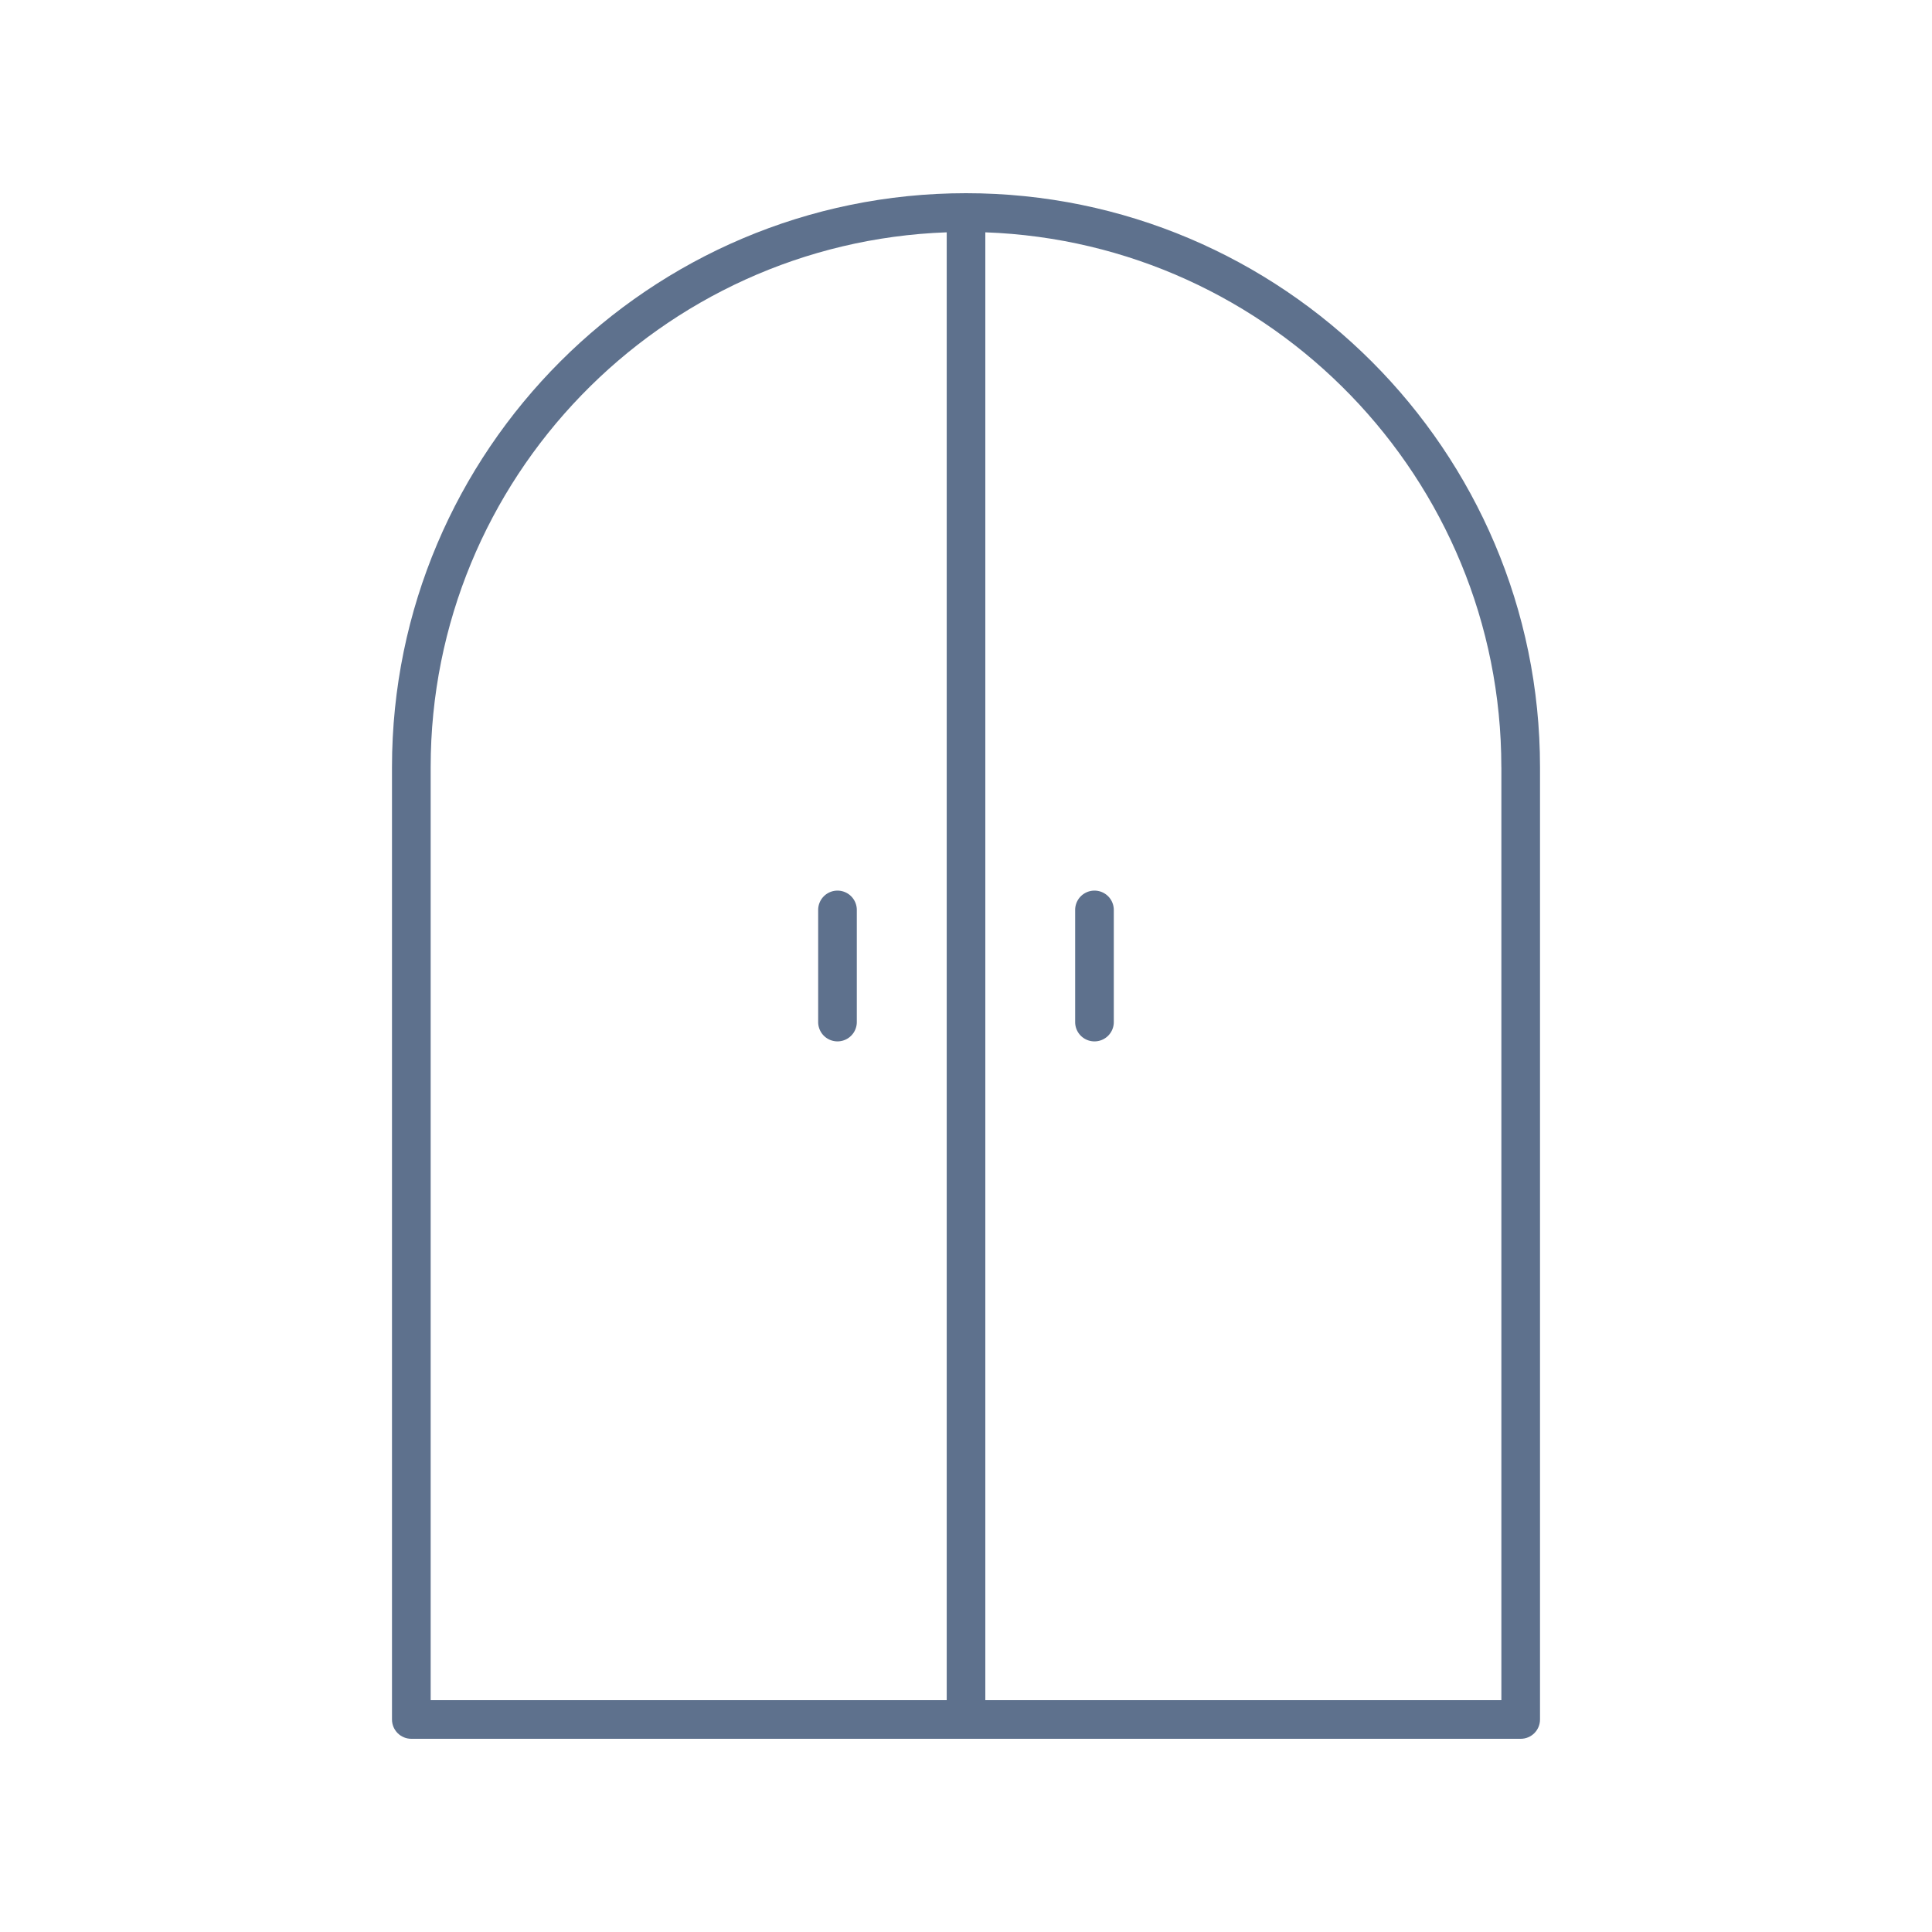 <svg xmlns="http://www.w3.org/2000/svg" width="56" height="56" fill="none" viewBox="0 0 56 56"><path fill="#5E718D" d="M11.923 50.4h32.155c.31 0 .56-.25.56-.56V22.237C44.638 13.064 37.174 5.6 28 5.6c-9.174 0-16.638 7.463-16.638 16.637V49.84c0 .31.251.56.56.56Zm31.595-28.163V49.28H28.56V6.734c8.297.297 14.957 7.135 14.957 15.503Zm-31.035 0c0-8.368 6.66-15.206 14.958-15.503V49.28H12.483V22.237Z"/><path fill="#5E718D" d="M24.275 25.815a.56.56 0 0 0-.56.56v3.25a.56.56 0 0 0 1.12 0v-3.25a.56.56 0 0 0-.56-.56ZM31.724 30.185c.31 0 .56-.25.56-.56v-3.25a.56.56 0 0 0-1.12 0v3.25c0 .31.25.56.56.56Z"/></svg>
